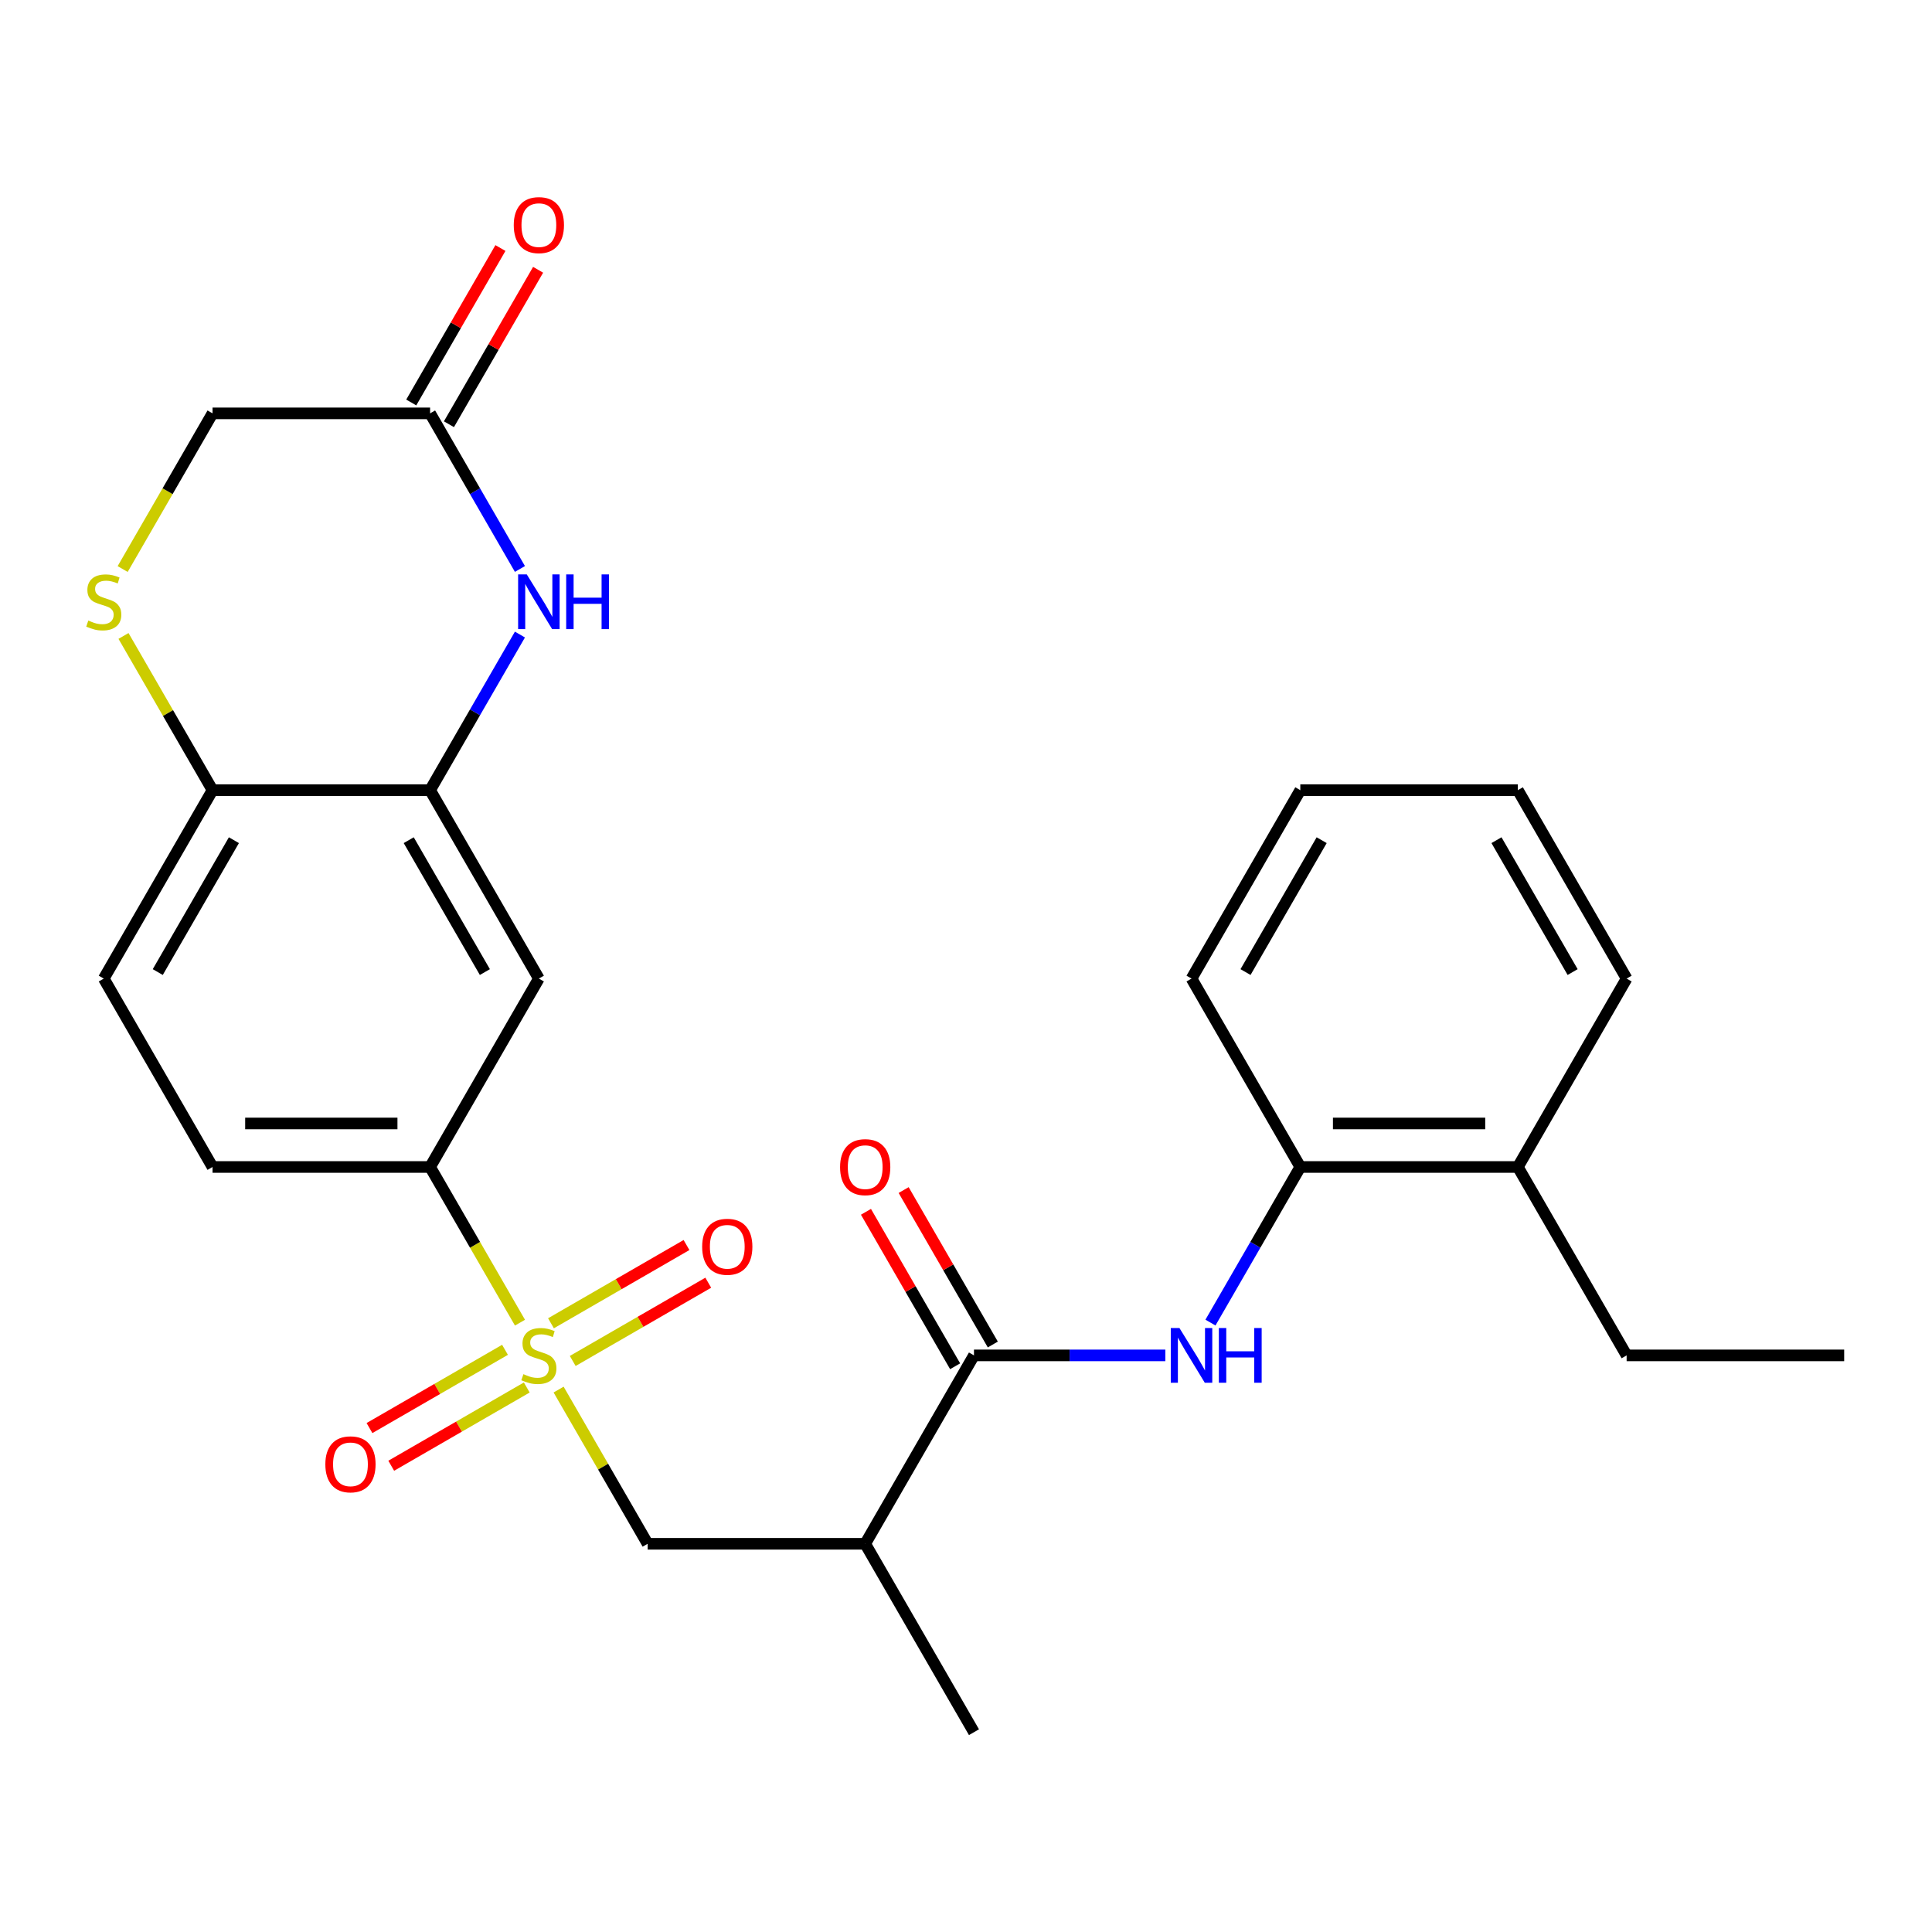 <?xml version='1.0' encoding='iso-8859-1'?>
<svg version='1.1' baseProfile='full'
              xmlns='http://www.w3.org/2000/svg'
                      xmlns:rdkit='http://www.rdkit.org/xml'
                      xmlns:xlink='http://www.w3.org/1999/xlink'
                  xml:space='preserve'
width='1000px' height='1000px' viewBox='0 0 1000 1000'>
<!-- END OF HEADER -->
<rect style='opacity:1.0;fill:#FFFFFF;stroke:none' width='1000' height='1000' x='0' y='0'> </rect>
<path class='bond-3' d='M 269.14,684.61 L 245.878,644.319' style='fill:none;fill-rule:evenodd;stroke:#CCCC00;stroke-width:6px;stroke-linecap:butt;stroke-linejoin:miter;stroke-opacity:1' />
<path class='bond-3' d='M 245.878,644.319 L 222.615,604.027' style='fill:none;fill-rule:evenodd;stroke:#000000;stroke-width:6px;stroke-linecap:butt;stroke-linejoin:miter;stroke-opacity:1' />
<path class='bond-6' d='M 289.134,719.241 L 312.177,759.152' style='fill:none;fill-rule:evenodd;stroke:#CCCC00;stroke-width:6px;stroke-linecap:butt;stroke-linejoin:miter;stroke-opacity:1' />
<path class='bond-6' d='M 312.177,759.152 L 335.22,799.064' style='fill:none;fill-rule:evenodd;stroke:#000000;stroke-width:6px;stroke-linecap:butt;stroke-linejoin:miter;stroke-opacity:1' />
<path class='bond-12' d='M 296.443,704.43 L 331.519,684.179' style='fill:none;fill-rule:evenodd;stroke:#CCCC00;stroke-width:6px;stroke-linecap:butt;stroke-linejoin:miter;stroke-opacity:1' />
<path class='bond-12' d='M 331.519,684.179 L 366.595,663.928' style='fill:none;fill-rule:evenodd;stroke:#FF0000;stroke-width:6px;stroke-linecap:butt;stroke-linejoin:miter;stroke-opacity:1' />
<path class='bond-12' d='M 285.183,684.926 L 320.258,664.675' style='fill:none;fill-rule:evenodd;stroke:#CCCC00;stroke-width:6px;stroke-linecap:butt;stroke-linejoin:miter;stroke-opacity:1' />
<path class='bond-12' d='M 320.258,664.675 L 355.334,644.424' style='fill:none;fill-rule:evenodd;stroke:#FF0000;stroke-width:6px;stroke-linecap:butt;stroke-linejoin:miter;stroke-opacity:1' />
<path class='bond-13' d='M 261.392,698.661 L 226.317,718.912' style='fill:none;fill-rule:evenodd;stroke:#CCCC00;stroke-width:6px;stroke-linecap:butt;stroke-linejoin:miter;stroke-opacity:1' />
<path class='bond-13' d='M 226.317,718.912 L 191.241,739.163' style='fill:none;fill-rule:evenodd;stroke:#FF0000;stroke-width:6px;stroke-linecap:butt;stroke-linejoin:miter;stroke-opacity:1' />
<path class='bond-13' d='M 272.653,718.165 L 237.577,738.416' style='fill:none;fill-rule:evenodd;stroke:#CCCC00;stroke-width:6px;stroke-linecap:butt;stroke-linejoin:miter;stroke-opacity:1' />
<path class='bond-13' d='M 237.577,738.416 L 202.501,758.667' style='fill:none;fill-rule:evenodd;stroke:#FF0000;stroke-width:6px;stroke-linecap:butt;stroke-linejoin:miter;stroke-opacity:1' />
<path class='bond-0' d='M 504.127,701.545 L 447.825,799.064' style='fill:none;fill-rule:evenodd;stroke:#000000;stroke-width:6px;stroke-linecap:butt;stroke-linejoin:miter;stroke-opacity:1' />
<path class='bond-4' d='M 504.127,701.545 L 553.652,701.545' style='fill:none;fill-rule:evenodd;stroke:#000000;stroke-width:6px;stroke-linecap:butt;stroke-linejoin:miter;stroke-opacity:1' />
<path class='bond-4' d='M 553.652,701.545 L 603.176,701.545' style='fill:none;fill-rule:evenodd;stroke:#0000FF;stroke-width:6px;stroke-linecap:butt;stroke-linejoin:miter;stroke-opacity:1' />
<path class='bond-14' d='M 513.879,695.915 L 490.801,655.944' style='fill:none;fill-rule:evenodd;stroke:#000000;stroke-width:6px;stroke-linecap:butt;stroke-linejoin:miter;stroke-opacity:1' />
<path class='bond-14' d='M 490.801,655.944 L 467.723,615.972' style='fill:none;fill-rule:evenodd;stroke:#FF0000;stroke-width:6px;stroke-linecap:butt;stroke-linejoin:miter;stroke-opacity:1' />
<path class='bond-14' d='M 494.375,707.176 L 471.297,667.204' style='fill:none;fill-rule:evenodd;stroke:#000000;stroke-width:6px;stroke-linecap:butt;stroke-linejoin:miter;stroke-opacity:1' />
<path class='bond-14' d='M 471.297,667.204 L 448.22,627.232' style='fill:none;fill-rule:evenodd;stroke:#FF0000;stroke-width:6px;stroke-linecap:butt;stroke-linejoin:miter;stroke-opacity:1' />
<path class='bond-1' d='M 269.117,328.447 L 245.866,368.718' style='fill:none;fill-rule:evenodd;stroke:#0000FF;stroke-width:6px;stroke-linecap:butt;stroke-linejoin:miter;stroke-opacity:1' />
<path class='bond-1' d='M 245.866,368.718 L 222.615,408.99' style='fill:none;fill-rule:evenodd;stroke:#000000;stroke-width:6px;stroke-linecap:butt;stroke-linejoin:miter;stroke-opacity:1' />
<path class='bond-9' d='M 269.117,294.497 L 245.866,254.225' style='fill:none;fill-rule:evenodd;stroke:#0000FF;stroke-width:6px;stroke-linecap:butt;stroke-linejoin:miter;stroke-opacity:1' />
<path class='bond-9' d='M 245.866,254.225 L 222.615,213.953' style='fill:none;fill-rule:evenodd;stroke:#000000;stroke-width:6px;stroke-linecap:butt;stroke-linejoin:miter;stroke-opacity:1' />
<path class='bond-2' d='M 222.615,408.99 L 278.918,506.509' style='fill:none;fill-rule:evenodd;stroke:#000000;stroke-width:6px;stroke-linecap:butt;stroke-linejoin:miter;stroke-opacity:1' />
<path class='bond-2' d='M 211.557,434.878 L 250.969,503.141' style='fill:none;fill-rule:evenodd;stroke:#000000;stroke-width:6px;stroke-linecap:butt;stroke-linejoin:miter;stroke-opacity:1' />
<path class='bond-27' d='M 222.615,408.99 L 110.011,408.99' style='fill:none;fill-rule:evenodd;stroke:#000000;stroke-width:6px;stroke-linecap:butt;stroke-linejoin:miter;stroke-opacity:1' />
<path class='bond-7' d='M 222.615,604.027 L 278.918,506.509' style='fill:none;fill-rule:evenodd;stroke:#000000;stroke-width:6px;stroke-linecap:butt;stroke-linejoin:miter;stroke-opacity:1' />
<path class='bond-16' d='M 222.615,604.027 L 110.011,604.027' style='fill:none;fill-rule:evenodd;stroke:#000000;stroke-width:6px;stroke-linecap:butt;stroke-linejoin:miter;stroke-opacity:1' />
<path class='bond-16' d='M 205.725,581.506 L 126.901,581.506' style='fill:none;fill-rule:evenodd;stroke:#000000;stroke-width:6px;stroke-linecap:butt;stroke-linejoin:miter;stroke-opacity:1' />
<path class='bond-11' d='M 626.532,684.57 L 649.783,644.299' style='fill:none;fill-rule:evenodd;stroke:#0000FF;stroke-width:6px;stroke-linecap:butt;stroke-linejoin:miter;stroke-opacity:1' />
<path class='bond-11' d='M 649.783,644.299 L 673.034,604.027' style='fill:none;fill-rule:evenodd;stroke:#000000;stroke-width:6px;stroke-linecap:butt;stroke-linejoin:miter;stroke-opacity:1' />
<path class='bond-5' d='M 447.825,799.064 L 335.22,799.064' style='fill:none;fill-rule:evenodd;stroke:#000000;stroke-width:6px;stroke-linecap:butt;stroke-linejoin:miter;stroke-opacity:1' />
<path class='bond-20' d='M 447.825,799.064 L 504.127,896.582' style='fill:none;fill-rule:evenodd;stroke:#000000;stroke-width:6px;stroke-linecap:butt;stroke-linejoin:miter;stroke-opacity:1' />
<path class='bond-8' d='M 63.925,329.167 L 86.968,369.078' style='fill:none;fill-rule:evenodd;stroke:#CCCC00;stroke-width:6px;stroke-linecap:butt;stroke-linejoin:miter;stroke-opacity:1' />
<path class='bond-8' d='M 86.968,369.078 L 110.011,408.99' style='fill:none;fill-rule:evenodd;stroke:#000000;stroke-width:6px;stroke-linecap:butt;stroke-linejoin:miter;stroke-opacity:1' />
<path class='bond-15' d='M 63.486,294.537 L 86.748,254.245' style='fill:none;fill-rule:evenodd;stroke:#CCCC00;stroke-width:6px;stroke-linecap:butt;stroke-linejoin:miter;stroke-opacity:1' />
<path class='bond-15' d='M 86.748,254.245 L 110.011,213.953' style='fill:none;fill-rule:evenodd;stroke:#000000;stroke-width:6px;stroke-linecap:butt;stroke-linejoin:miter;stroke-opacity:1' />
<path class='bond-17' d='M 232.367,219.583 L 255.445,179.612' style='fill:none;fill-rule:evenodd;stroke:#000000;stroke-width:6px;stroke-linecap:butt;stroke-linejoin:miter;stroke-opacity:1' />
<path class='bond-17' d='M 255.445,179.612 L 278.523,139.64' style='fill:none;fill-rule:evenodd;stroke:#FF0000;stroke-width:6px;stroke-linecap:butt;stroke-linejoin:miter;stroke-opacity:1' />
<path class='bond-17' d='M 212.864,208.323 L 235.941,168.351' style='fill:none;fill-rule:evenodd;stroke:#000000;stroke-width:6px;stroke-linecap:butt;stroke-linejoin:miter;stroke-opacity:1' />
<path class='bond-17' d='M 235.941,168.351 L 259.019,128.38' style='fill:none;fill-rule:evenodd;stroke:#FF0000;stroke-width:6px;stroke-linecap:butt;stroke-linejoin:miter;stroke-opacity:1' />
<path class='bond-28' d='M 222.615,213.953 L 110.011,213.953' style='fill:none;fill-rule:evenodd;stroke:#000000;stroke-width:6px;stroke-linecap:butt;stroke-linejoin:miter;stroke-opacity:1' />
<path class='bond-10' d='M 110.011,408.99 L 53.708,506.509' style='fill:none;fill-rule:evenodd;stroke:#000000;stroke-width:6px;stroke-linecap:butt;stroke-linejoin:miter;stroke-opacity:1' />
<path class='bond-10' d='M 121.069,434.878 L 81.657,503.141' style='fill:none;fill-rule:evenodd;stroke:#000000;stroke-width:6px;stroke-linecap:butt;stroke-linejoin:miter;stroke-opacity:1' />
<path class='bond-19' d='M 673.034,604.027 L 785.639,604.027' style='fill:none;fill-rule:evenodd;stroke:#000000;stroke-width:6px;stroke-linecap:butt;stroke-linejoin:miter;stroke-opacity:1' />
<path class='bond-19' d='M 689.925,581.506 L 768.748,581.506' style='fill:none;fill-rule:evenodd;stroke:#000000;stroke-width:6px;stroke-linecap:butt;stroke-linejoin:miter;stroke-opacity:1' />
<path class='bond-21' d='M 673.034,604.027 L 616.732,506.509' style='fill:none;fill-rule:evenodd;stroke:#000000;stroke-width:6px;stroke-linecap:butt;stroke-linejoin:miter;stroke-opacity:1' />
<path class='bond-18' d='M 110.011,604.027 L 53.708,506.509' style='fill:none;fill-rule:evenodd;stroke:#000000;stroke-width:6px;stroke-linecap:butt;stroke-linejoin:miter;stroke-opacity:1' />
<path class='bond-22' d='M 785.639,604.027 L 841.941,701.545' style='fill:none;fill-rule:evenodd;stroke:#000000;stroke-width:6px;stroke-linecap:butt;stroke-linejoin:miter;stroke-opacity:1' />
<path class='bond-23' d='M 785.639,604.027 L 841.941,506.509' style='fill:none;fill-rule:evenodd;stroke:#000000;stroke-width:6px;stroke-linecap:butt;stroke-linejoin:miter;stroke-opacity:1' />
<path class='bond-25' d='M 616.732,506.509 L 673.034,408.99' style='fill:none;fill-rule:evenodd;stroke:#000000;stroke-width:6px;stroke-linecap:butt;stroke-linejoin:miter;stroke-opacity:1' />
<path class='bond-25' d='M 644.681,503.141 L 684.092,434.878' style='fill:none;fill-rule:evenodd;stroke:#000000;stroke-width:6px;stroke-linecap:butt;stroke-linejoin:miter;stroke-opacity:1' />
<path class='bond-24' d='M 841.941,701.545 L 954.545,701.545' style='fill:none;fill-rule:evenodd;stroke:#000000;stroke-width:6px;stroke-linecap:butt;stroke-linejoin:miter;stroke-opacity:1' />
<path class='bond-29' d='M 841.941,506.509 L 785.639,408.99' style='fill:none;fill-rule:evenodd;stroke:#000000;stroke-width:6px;stroke-linecap:butt;stroke-linejoin:miter;stroke-opacity:1' />
<path class='bond-29' d='M 813.992,503.141 L 774.58,434.878' style='fill:none;fill-rule:evenodd;stroke:#000000;stroke-width:6px;stroke-linecap:butt;stroke-linejoin:miter;stroke-opacity:1' />
<path class='bond-26' d='M 673.034,408.99 L 785.639,408.99' style='fill:none;fill-rule:evenodd;stroke:#000000;stroke-width:6px;stroke-linecap:butt;stroke-linejoin:miter;stroke-opacity:1' />
<path  class='atom-0' d='M 270.918 711.265
Q 271.238 711.385, 272.558 711.945
Q 273.878 712.505, 275.318 712.865
Q 276.798 713.185, 278.238 713.185
Q 280.918 713.185, 282.478 711.905
Q 284.038 710.585, 284.038 708.305
Q 284.038 706.745, 283.238 705.785
Q 282.478 704.825, 281.278 704.305
Q 280.078 703.785, 278.078 703.185
Q 275.558 702.425, 274.038 701.705
Q 272.558 700.985, 271.478 699.465
Q 270.438 697.945, 270.438 695.385
Q 270.438 691.825, 272.838 689.625
Q 275.278 687.425, 280.078 687.425
Q 283.358 687.425, 287.078 688.985
L 286.158 692.065
Q 282.758 690.665, 280.198 690.665
Q 277.438 690.665, 275.918 691.825
Q 274.398 692.945, 274.438 694.905
Q 274.438 696.425, 275.198 697.345
Q 275.998 698.265, 277.118 698.785
Q 278.278 699.305, 280.198 699.905
Q 282.758 700.705, 284.278 701.505
Q 285.798 702.305, 286.878 703.945
Q 287.998 705.545, 287.998 708.305
Q 287.998 712.225, 285.358 714.345
Q 282.758 716.425, 278.398 716.425
Q 275.878 716.425, 273.958 715.865
Q 272.078 715.345, 269.838 714.425
L 270.918 711.265
' fill='#CCCC00'/>
<path  class='atom-2' d='M 272.658 297.312
L 281.938 312.312
Q 282.858 313.792, 284.338 316.472
Q 285.818 319.152, 285.898 319.312
L 285.898 297.312
L 289.658 297.312
L 289.658 325.632
L 285.778 325.632
L 275.818 309.232
Q 274.658 307.312, 273.418 305.112
Q 272.218 302.912, 271.858 302.232
L 271.858 325.632
L 268.178 325.632
L 268.178 297.312
L 272.658 297.312
' fill='#0000FF'/>
<path  class='atom-2' d='M 293.058 297.312
L 296.898 297.312
L 296.898 309.352
L 311.378 309.352
L 311.378 297.312
L 315.218 297.312
L 315.218 325.632
L 311.378 325.632
L 311.378 312.552
L 296.898 312.552
L 296.898 325.632
L 293.058 325.632
L 293.058 297.312
' fill='#0000FF'/>
<path  class='atom-5' d='M 610.472 687.385
L 619.752 702.385
Q 620.672 703.865, 622.152 706.545
Q 623.632 709.225, 623.712 709.385
L 623.712 687.385
L 627.472 687.385
L 627.472 715.705
L 623.592 715.705
L 613.632 699.305
Q 612.472 697.385, 611.232 695.185
Q 610.032 692.985, 609.672 692.305
L 609.672 715.705
L 605.992 715.705
L 605.992 687.385
L 610.472 687.385
' fill='#0000FF'/>
<path  class='atom-5' d='M 630.872 687.385
L 634.712 687.385
L 634.712 699.425
L 649.192 699.425
L 649.192 687.385
L 653.032 687.385
L 653.032 715.705
L 649.192 715.705
L 649.192 702.625
L 634.712 702.625
L 634.712 715.705
L 630.872 715.705
L 630.872 687.385
' fill='#0000FF'/>
<path  class='atom-9' d='M 45.708 321.192
Q 46.028 321.312, 47.348 321.872
Q 48.668 322.432, 50.108 322.792
Q 51.588 323.112, 53.028 323.112
Q 55.708 323.112, 57.268 321.832
Q 58.828 320.512, 58.828 318.232
Q 58.828 316.672, 58.028 315.712
Q 57.268 314.752, 56.068 314.232
Q 54.868 313.712, 52.868 313.112
Q 50.348 312.352, 48.828 311.632
Q 47.348 310.912, 46.268 309.392
Q 45.228 307.872, 45.228 305.312
Q 45.228 301.752, 47.628 299.552
Q 50.068 297.352, 54.868 297.352
Q 58.148 297.352, 61.868 298.912
L 60.948 301.992
Q 57.548 300.592, 54.988 300.592
Q 52.228 300.592, 50.708 301.752
Q 49.188 302.872, 49.228 304.832
Q 49.228 306.352, 49.988 307.272
Q 50.788 308.192, 51.908 308.712
Q 53.068 309.232, 54.988 309.832
Q 57.548 310.632, 59.068 311.432
Q 60.588 312.232, 61.668 313.872
Q 62.788 315.472, 62.788 318.232
Q 62.788 322.152, 60.148 324.272
Q 57.548 326.352, 53.188 326.352
Q 50.668 326.352, 48.748 325.792
Q 46.868 325.272, 44.628 324.352
L 45.708 321.192
' fill='#CCCC00'/>
<path  class='atom-13' d='M 363.436 645.323
Q 363.436 638.523, 366.796 634.723
Q 370.156 630.923, 376.436 630.923
Q 382.716 630.923, 386.076 634.723
Q 389.436 638.523, 389.436 645.323
Q 389.436 652.203, 386.036 656.123
Q 382.636 660.003, 376.436 660.003
Q 370.196 660.003, 366.796 656.123
Q 363.436 652.243, 363.436 645.323
M 376.436 656.803
Q 380.756 656.803, 383.076 653.923
Q 385.436 651.003, 385.436 645.323
Q 385.436 639.763, 383.076 636.963
Q 380.756 634.123, 376.436 634.123
Q 372.116 634.123, 369.756 636.923
Q 367.436 639.723, 367.436 645.323
Q 367.436 651.043, 369.756 653.923
Q 372.116 656.803, 376.436 656.803
' fill='#FF0000'/>
<path  class='atom-14' d='M 168.399 757.928
Q 168.399 751.128, 171.759 747.328
Q 175.119 743.528, 181.399 743.528
Q 187.679 743.528, 191.039 747.328
Q 194.399 751.128, 194.399 757.928
Q 194.399 764.808, 190.999 768.728
Q 187.599 772.608, 181.399 772.608
Q 175.159 772.608, 171.759 768.728
Q 168.399 764.848, 168.399 757.928
M 181.399 769.408
Q 185.719 769.408, 188.039 766.528
Q 190.399 763.608, 190.399 757.928
Q 190.399 752.368, 188.039 749.568
Q 185.719 746.728, 181.399 746.728
Q 177.079 746.728, 174.719 749.528
Q 172.399 752.328, 172.399 757.928
Q 172.399 763.648, 174.719 766.528
Q 177.079 769.408, 181.399 769.408
' fill='#FF0000'/>
<path  class='atom-15' d='M 434.825 604.107
Q 434.825 597.307, 438.185 593.507
Q 441.545 589.707, 447.825 589.707
Q 454.105 589.707, 457.465 593.507
Q 460.825 597.307, 460.825 604.107
Q 460.825 610.987, 457.425 614.907
Q 454.025 618.787, 447.825 618.787
Q 441.585 618.787, 438.185 614.907
Q 434.825 611.027, 434.825 604.107
M 447.825 615.587
Q 452.145 615.587, 454.465 612.707
Q 456.825 609.787, 456.825 604.107
Q 456.825 598.547, 454.465 595.747
Q 452.145 592.907, 447.825 592.907
Q 443.505 592.907, 441.145 595.707
Q 438.825 598.507, 438.825 604.107
Q 438.825 609.827, 441.145 612.707
Q 443.505 615.587, 447.825 615.587
' fill='#FF0000'/>
<path  class='atom-18' d='M 265.918 116.515
Q 265.918 109.715, 269.278 105.915
Q 272.638 102.115, 278.918 102.115
Q 285.198 102.115, 288.558 105.915
Q 291.918 109.715, 291.918 116.515
Q 291.918 123.395, 288.518 127.315
Q 285.118 131.195, 278.918 131.195
Q 272.678 131.195, 269.278 127.315
Q 265.918 123.435, 265.918 116.515
M 278.918 127.995
Q 283.238 127.995, 285.558 125.115
Q 287.918 122.195, 287.918 116.515
Q 287.918 110.955, 285.558 108.155
Q 283.238 105.315, 278.918 105.315
Q 274.598 105.315, 272.238 108.115
Q 269.918 110.915, 269.918 116.515
Q 269.918 122.235, 272.238 125.115
Q 274.598 127.995, 278.918 127.995
' fill='#FF0000'/>
</svg>
